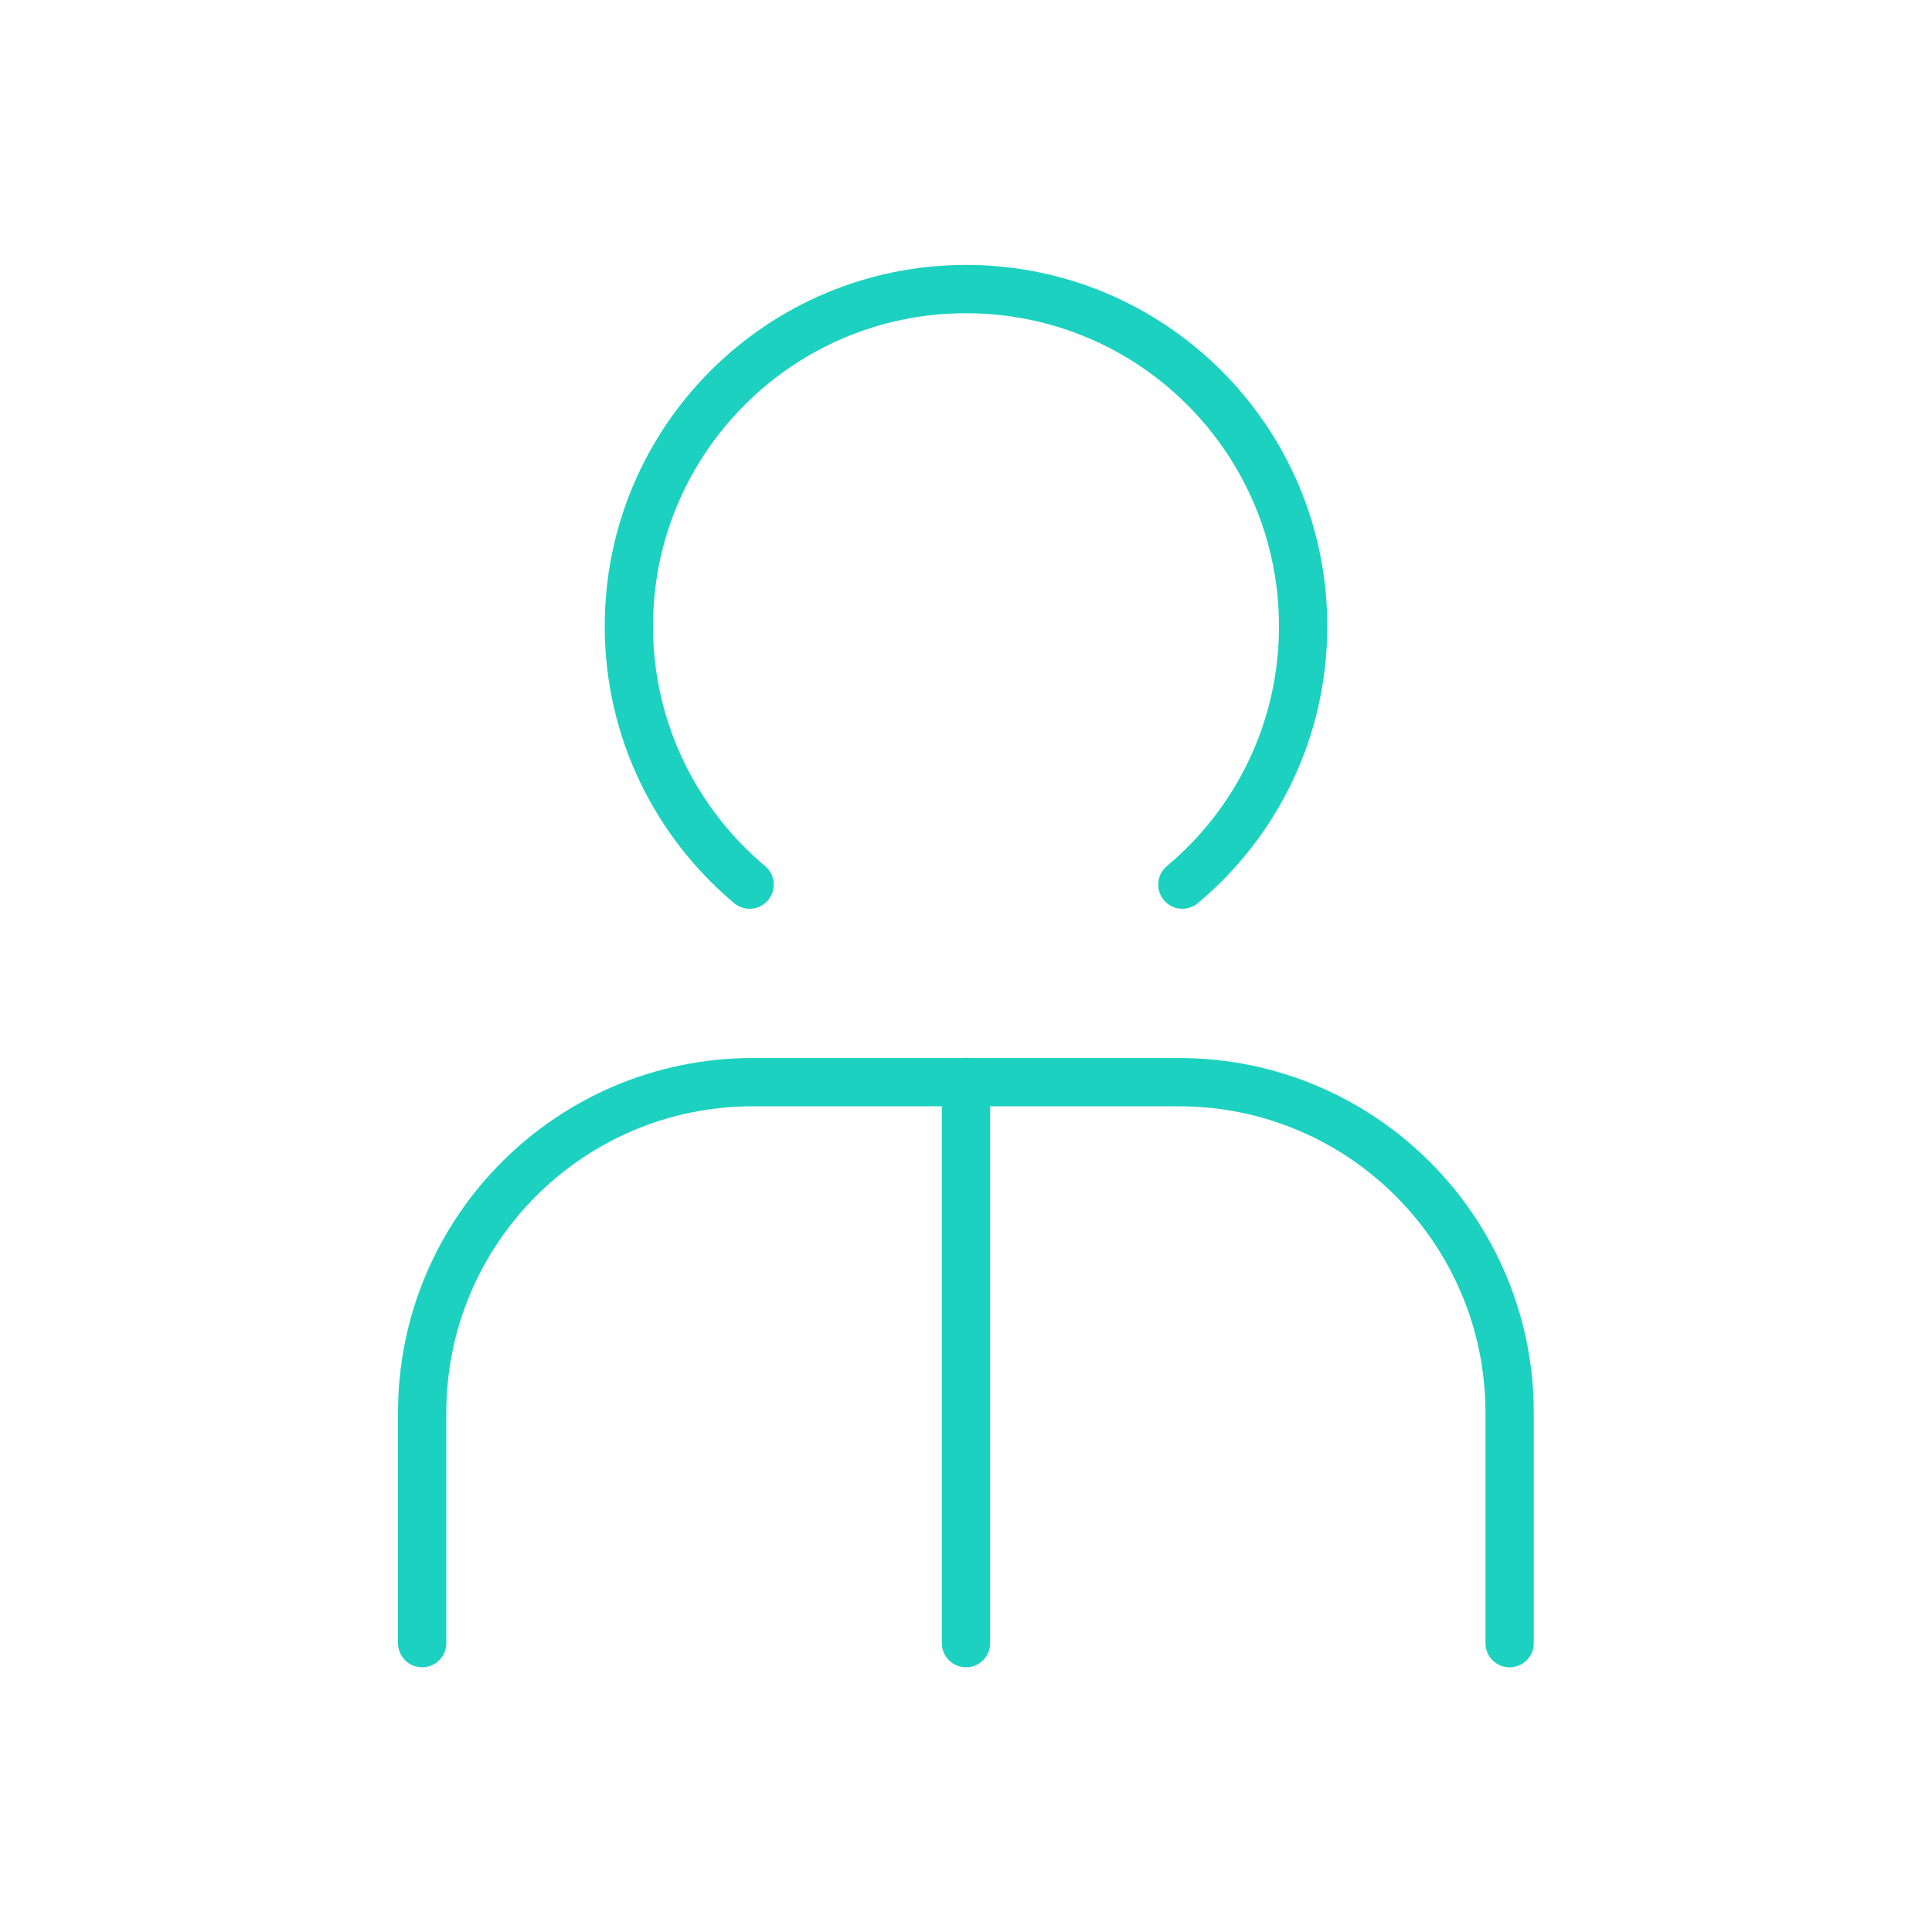 <?xml version="1.0" encoding="UTF-8"?><svg id="Calque_1" xmlns="http://www.w3.org/2000/svg" viewBox="0 0 80 80"><g><path d="m62.51,68.04v-9.54c0-7.56-6.13-13.69-13.69-13.69h-17.65c-7.56,0-13.69,6.13-13.69,13.69v9.54" style="fill:none; stroke:#1cd1bf; stroke-linecap:round; stroke-linejoin:round; stroke-width:2px;"/><path d="m48.96,36.63c3.06-2.56,5-6.4,5-10.7,0-7.71-6.25-13.96-13.96-13.96s-13.96,6.25-13.96,13.96c0,4.3,1.95,8.14,5,10.7" style="fill:none; stroke:#1cd1bf; stroke-linecap:round; stroke-linejoin:round; stroke-width:2px;"/></g><line x1="40" y1="44.8" x2="40" y2="68.04" style="fill:none; stroke:#1cd1bf; stroke-linecap:round; stroke-linejoin:round; stroke-width:2px;"/></svg>